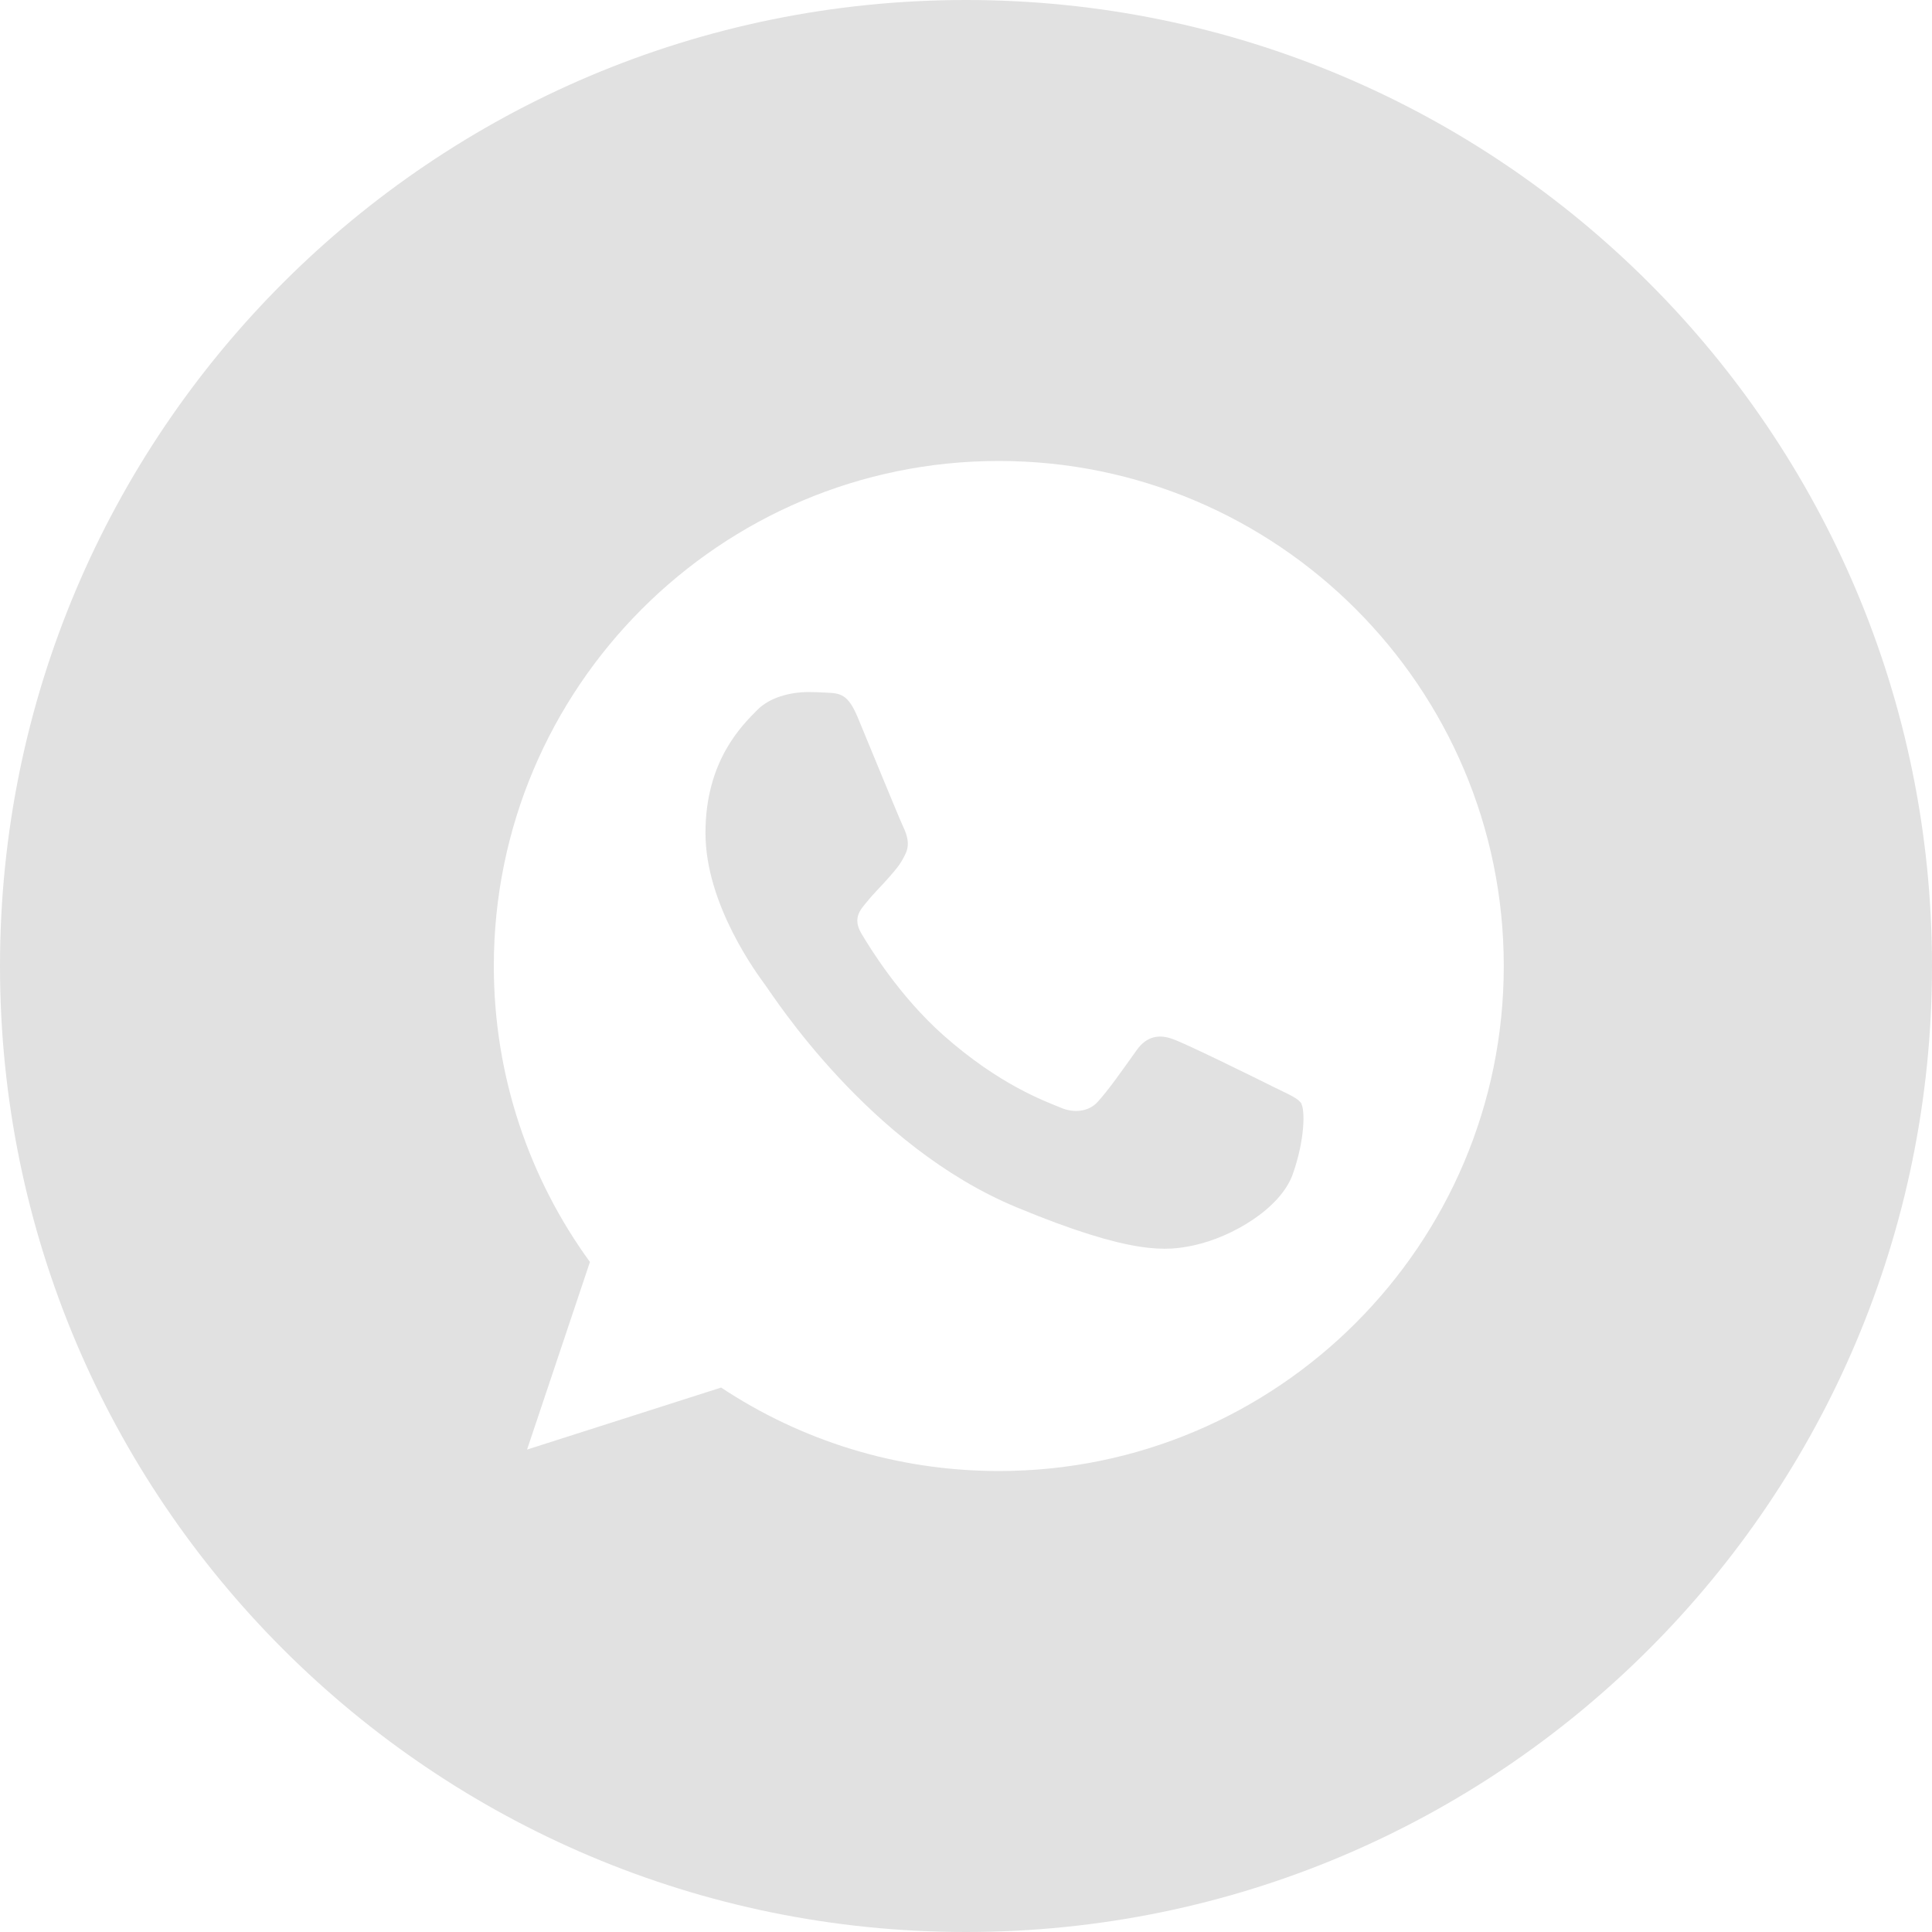 <?xml version="1.0" encoding="UTF-8" standalone="no"?><svg xmlns="http://www.w3.org/2000/svg" xmlns:xlink="http://www.w3.org/1999/xlink" data-name="Layer 1" fill="#000000" height="200" preserveAspectRatio="xMidYMid meet" version="1" viewBox="0.0 0.0 200.0 200.0" width="200" zoomAndPan="magnify"><g id="change1_1"><path d="M134.72,114.29c.37,.65,.37,3.69-.89,7.25-1.26,3.56-6.27,6.52-10.26,7.38-2.73,.58-6.3,1.05-18.31-3.93-15.36-6.36-25.26-21.98-26.02-22.99-.74-1.02-6.21-8.27-6.21-15.77s3.81-11.16,5.35-12.72c1.26-1.29,3.35-1.87,5.35-1.87,.65,0,1.23,.03,1.75,.06,1.54,.06,2.3,.15,3.32,2.58,1.26,3.04,4.33,10.54,4.7,11.31,.37,.77,.74,1.81,.22,2.83-.49,1.04-.92,1.51-1.69,2.4-.77,.89-1.51,1.57-2.27,2.52-.71,.83-1.51,1.72-.61,3.26,.89,1.51,3.96,6.52,8.48,10.54,5.84,5.19,10.57,6.86,12.26,7.56,1.26,.52,2.77,.4,3.69-.58,1.17-1.26,2.61-3.35,4.09-5.41,1.04-1.48,2.37-1.66,3.75-1.14,1.41,.49,8.88,4.18,10.42,4.95,1.54,.77,2.55,1.14,2.92,1.78Zm65.28-14.29c0,55.23-44.77,100-100,100S0,155.23,0,100,44.77,0,100,0s100,44.77,100,100Zm-44.33,0c0-28.83-23.44-52.28-52.26-52.28h-.03c-28.82,0-52.26,23.45-52.26,52.28,0,11.43,3.69,22.04,9.95,30.64l-6.51,19.42,20.09-6.42c8.26,5.47,18.13,8.64,28.76,8.64,28.82,0,52.26-23.45,52.26-52.28Z" fill="#e1e1e1"/></g></svg>